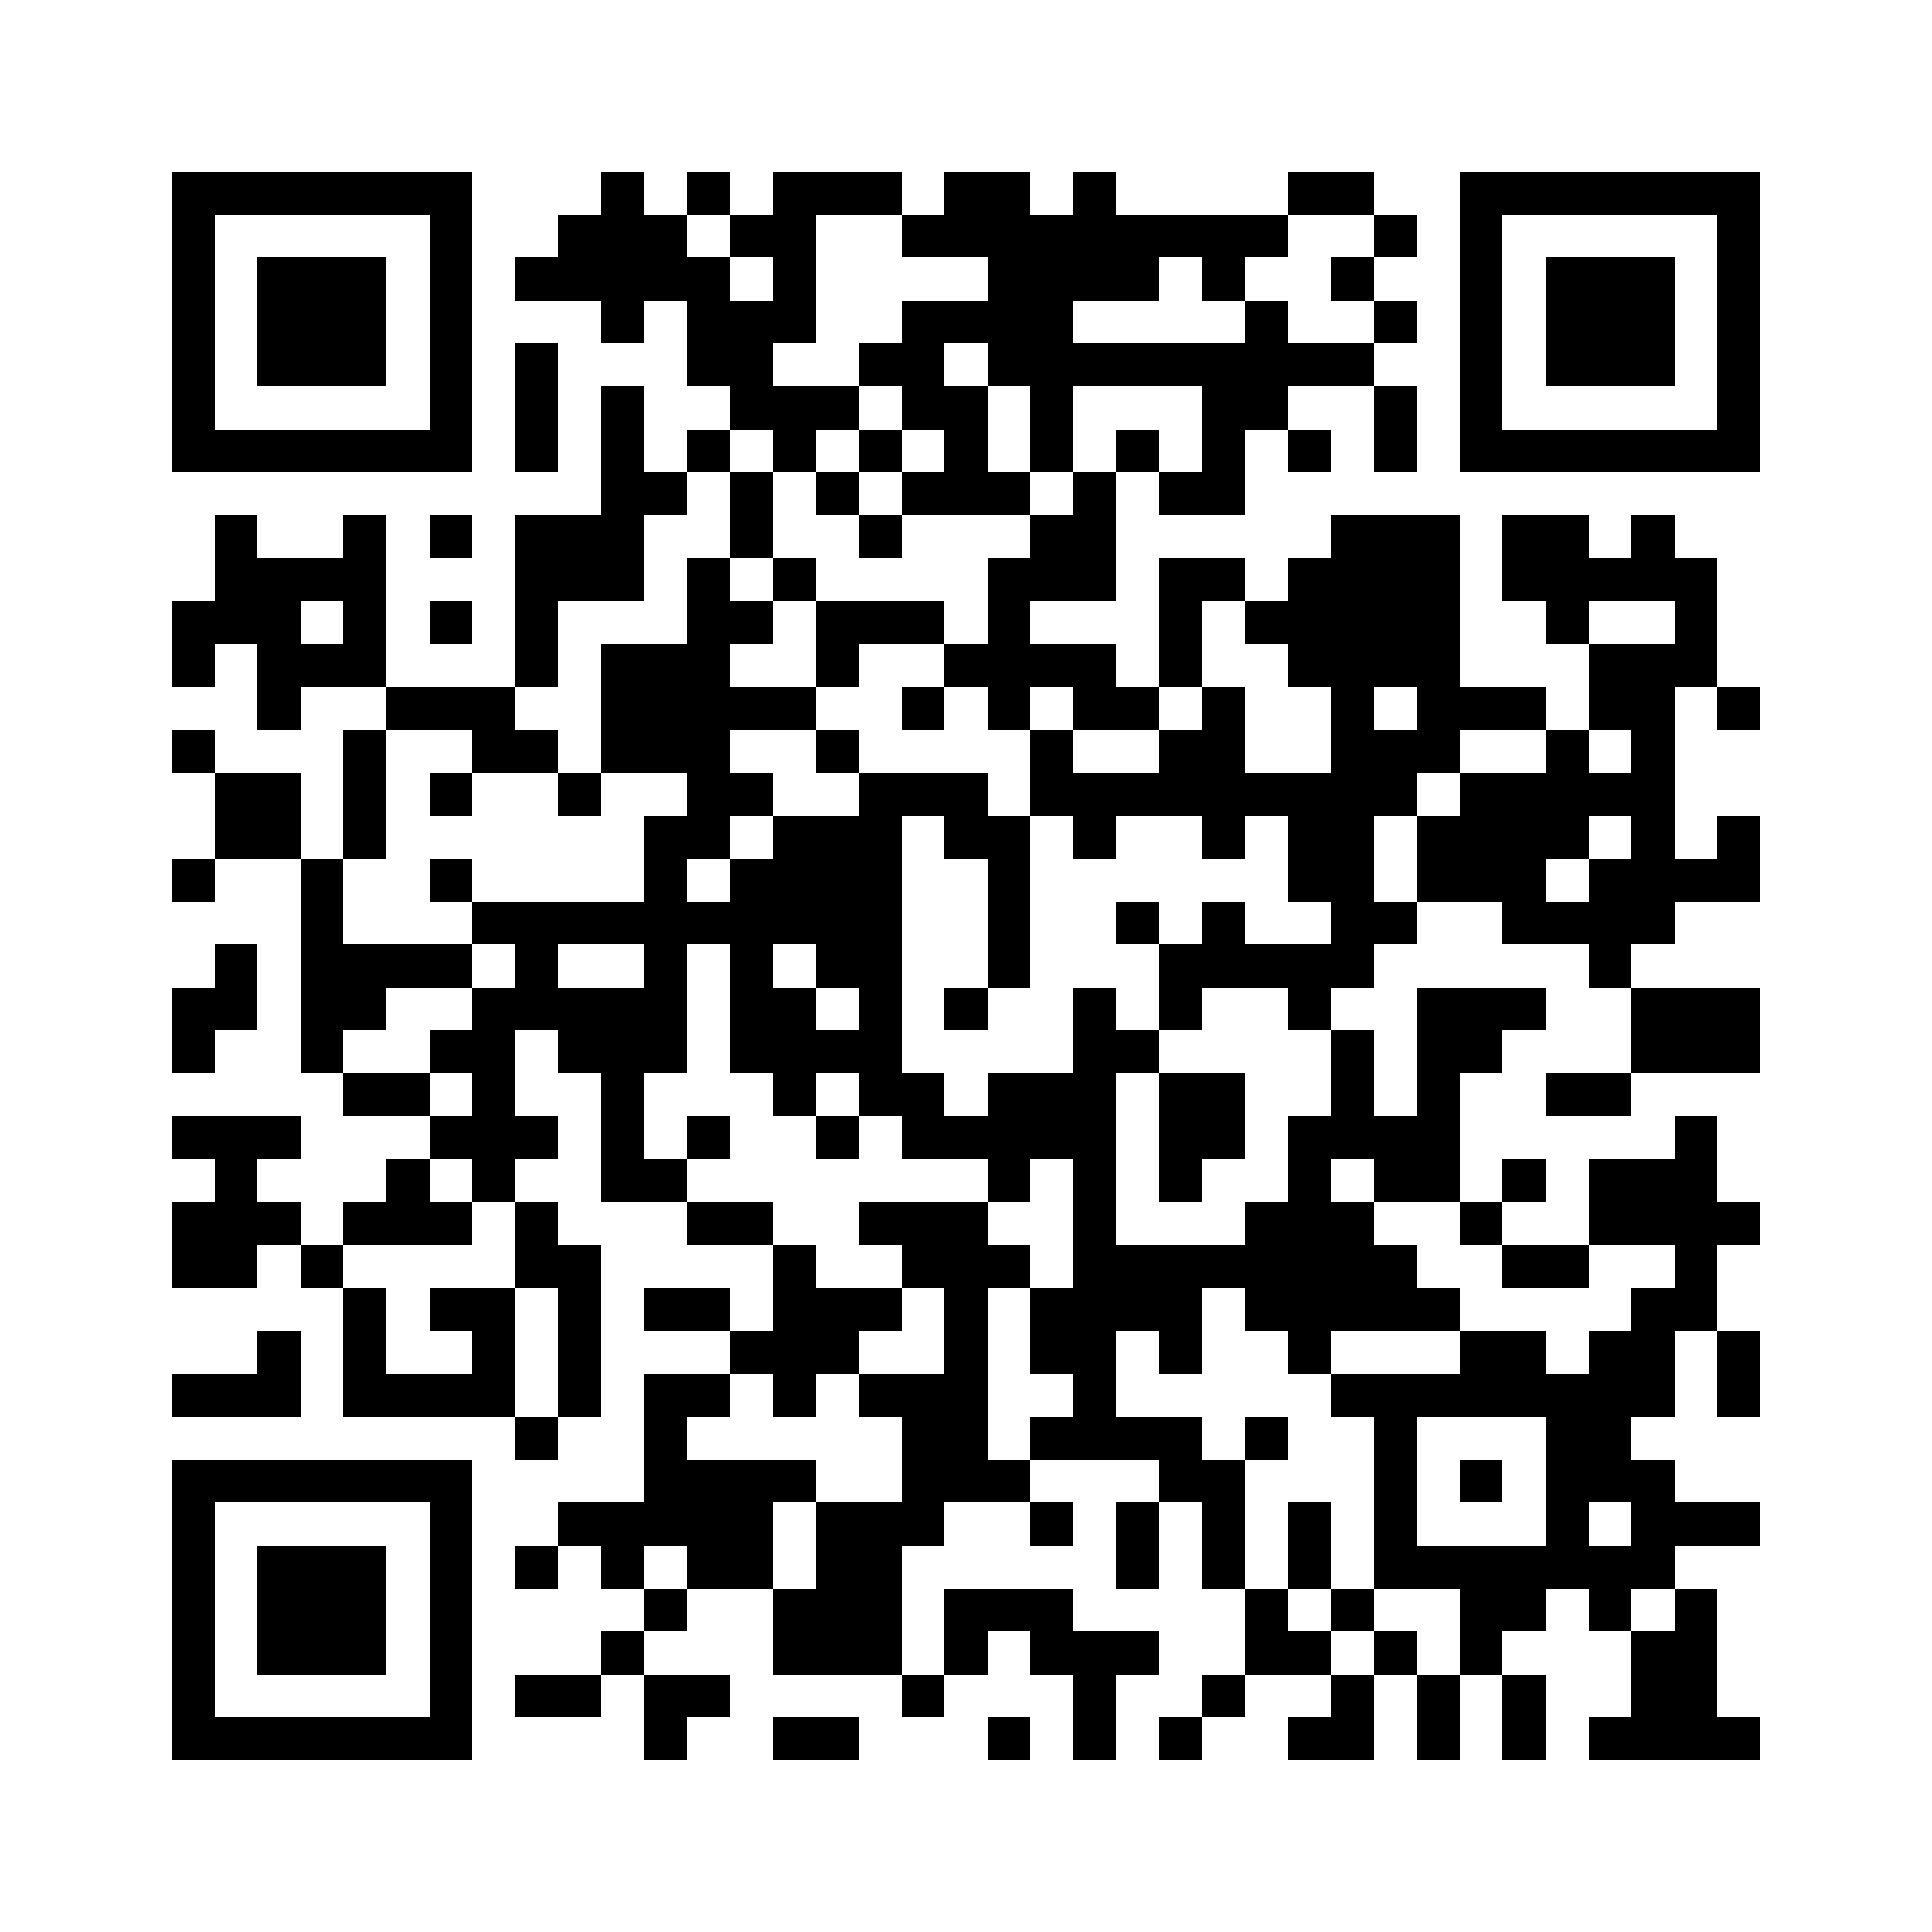 <svg xmlns="http://www.w3.org/2000/svg" viewBox="0 0 45 45" shape-rendering="crispEdges" width="900" height="900">
<rect x="0" y="0" width="45" height="45" fill="#FFF"/>
<path fill="#000" d="M4 4h7v1h-7zM14 4h1v1h-1zM16 4h1v1h-1zM18 4h3v1h-3zM22 4h2v1h-2zM25 4h1v1h-1zM30 4h2v1h-2zM34 4h7v1h-7zM4 5h1v1h-1zM10 5h1v1h-1zM13 5h3v1h-3zM17 5h2v1h-2zM21 5h9v1h-9zM32 5h1v1h-1zM34 5h1v1h-1zM40 5h1v1h-1zM4 6h1v1h-1zM6 6h3v1h-3zM10 6h1v1h-1zM12 6h5v1h-5zM18 6h1v1h-1zM23 6h4v1h-4zM28 6h1v1h-1zM31 6h1v1h-1zM34 6h1v1h-1zM36 6h3v1h-3zM40 6h1v1h-1zM4 7h1v1h-1zM6 7h3v1h-3zM10 7h1v1h-1zM14 7h1v1h-1zM16 7h3v1h-3zM21 7h4v1h-4zM29 7h1v1h-1zM32 7h1v1h-1zM34 7h1v1h-1zM36 7h3v1h-3zM40 7h1v1h-1zM4 8h1v1h-1zM6 8h3v1h-3zM10 8h1v1h-1zM12 8h1v1h-1zM16 8h2v1h-2zM20 8h2v1h-2zM23 8h9v1h-9zM34 8h1v1h-1zM36 8h3v1h-3zM40 8h1v1h-1zM4 9h1v1h-1zM10 9h1v1h-1zM12 9h1v1h-1zM14 9h1v1h-1zM17 9h3v1h-3zM21 9h2v1h-2zM24 9h1v1h-1zM28 9h2v1h-2zM32 9h1v1h-1zM34 9h1v1h-1zM40 9h1v1h-1zM4 10h7v1h-7zM12 10h1v1h-1zM14 10h1v1h-1zM16 10h1v1h-1zM18 10h1v1h-1zM20 10h1v1h-1zM22 10h1v1h-1zM24 10h1v1h-1zM26 10h1v1h-1zM28 10h1v1h-1zM30 10h1v1h-1zM32 10h1v1h-1zM34 10h7v1h-7zM14 11h2v1h-2zM17 11h1v1h-1zM19 11h1v1h-1zM21 11h3v1h-3zM25 11h1v1h-1zM27 11h2v1h-2zM5 12h1v1h-1zM8 12h1v1h-1zM10 12h1v1h-1zM12 12h3v1h-3zM17 12h1v1h-1zM20 12h1v1h-1zM24 12h2v1h-2zM31 12h3v1h-3zM35 12h2v1h-2zM38 12h1v1h-1zM5 13h4v1h-4zM12 13h3v1h-3zM16 13h1v1h-1zM18 13h1v1h-1zM23 13h3v1h-3zM27 13h2v1h-2zM30 13h4v1h-4zM35 13h5v1h-5zM4 14h3v1h-3zM8 14h1v1h-1zM10 14h1v1h-1zM12 14h1v1h-1zM16 14h2v1h-2zM19 14h3v1h-3zM23 14h1v1h-1zM27 14h1v1h-1zM29 14h5v1h-5zM36 14h1v1h-1zM39 14h1v1h-1zM4 15h1v1h-1zM6 15h3v1h-3zM12 15h1v1h-1zM14 15h3v1h-3zM19 15h1v1h-1zM22 15h4v1h-4zM27 15h1v1h-1zM30 15h4v1h-4zM37 15h3v1h-3zM6 16h1v1h-1zM9 16h3v1h-3zM14 16h5v1h-5zM21 16h1v1h-1zM23 16h1v1h-1zM25 16h2v1h-2zM28 16h1v1h-1zM31 16h1v1h-1zM33 16h3v1h-3zM37 16h2v1h-2zM40 16h1v1h-1zM4 17h1v1h-1zM8 17h1v1h-1zM11 17h2v1h-2zM14 17h3v1h-3zM19 17h1v1h-1zM24 17h1v1h-1zM27 17h2v1h-2zM31 17h3v1h-3zM36 17h1v1h-1zM38 17h1v1h-1zM5 18h2v1h-2zM8 18h1v1h-1zM10 18h1v1h-1zM13 18h1v1h-1zM16 18h2v1h-2zM20 18h3v1h-3zM24 18h9v1h-9zM34 18h5v1h-5zM5 19h2v1h-2zM8 19h1v1h-1zM15 19h2v1h-2zM18 19h3v1h-3zM22 19h2v1h-2zM25 19h1v1h-1zM28 19h1v1h-1zM30 19h2v1h-2zM33 19h4v1h-4zM38 19h1v1h-1zM40 19h1v1h-1zM4 20h1v1h-1zM7 20h1v1h-1zM10 20h1v1h-1zM15 20h1v1h-1zM17 20h4v1h-4zM23 20h1v1h-1zM30 20h2v1h-2zM33 20h3v1h-3zM37 20h4v1h-4zM7 21h1v1h-1zM11 21h10v1h-10zM23 21h1v1h-1zM26 21h1v1h-1zM28 21h1v1h-1zM31 21h2v1h-2zM35 21h4v1h-4zM5 22h1v1h-1zM7 22h4v1h-4zM12 22h1v1h-1zM15 22h1v1h-1zM17 22h1v1h-1zM19 22h2v1h-2zM23 22h1v1h-1zM27 22h5v1h-5zM37 22h1v1h-1zM4 23h2v1h-2zM7 23h2v1h-2zM11 23h5v1h-5zM17 23h2v1h-2zM20 23h1v1h-1zM22 23h1v1h-1zM25 23h1v1h-1zM27 23h1v1h-1zM30 23h1v1h-1zM33 23h3v1h-3zM38 23h3v1h-3zM4 24h1v1h-1zM7 24h1v1h-1zM10 24h2v1h-2zM13 24h3v1h-3zM17 24h4v1h-4zM25 24h2v1h-2zM31 24h1v1h-1zM33 24h2v1h-2zM38 24h3v1h-3zM8 25h2v1h-2zM11 25h1v1h-1zM14 25h1v1h-1zM18 25h1v1h-1zM20 25h2v1h-2zM23 25h3v1h-3zM27 25h2v1h-2zM31 25h1v1h-1zM33 25h1v1h-1zM36 25h2v1h-2zM4 26h3v1h-3zM10 26h3v1h-3zM14 26h1v1h-1zM16 26h1v1h-1zM19 26h1v1h-1zM21 26h5v1h-5zM27 26h2v1h-2zM30 26h4v1h-4zM39 26h1v1h-1zM5 27h1v1h-1zM9 27h1v1h-1zM11 27h1v1h-1zM14 27h2v1h-2zM23 27h1v1h-1zM25 27h1v1h-1zM27 27h1v1h-1zM30 27h1v1h-1zM32 27h2v1h-2zM35 27h1v1h-1zM37 27h3v1h-3zM4 28h3v1h-3zM8 28h3v1h-3zM12 28h1v1h-1zM16 28h2v1h-2zM20 28h3v1h-3zM25 28h1v1h-1zM29 28h3v1h-3zM34 28h1v1h-1zM37 28h4v1h-4zM4 29h2v1h-2zM7 29h1v1h-1zM12 29h2v1h-2zM18 29h1v1h-1zM21 29h3v1h-3zM25 29h8v1h-8zM35 29h2v1h-2zM39 29h1v1h-1zM8 30h1v1h-1zM10 30h2v1h-2zM13 30h1v1h-1zM15 30h2v1h-2zM18 30h3v1h-3zM22 30h1v1h-1zM24 30h4v1h-4zM29 30h5v1h-5zM38 30h2v1h-2zM6 31h1v1h-1zM8 31h1v1h-1zM11 31h1v1h-1zM13 31h1v1h-1zM17 31h3v1h-3zM22 31h1v1h-1zM24 31h2v1h-2zM27 31h1v1h-1zM30 31h1v1h-1zM34 31h2v1h-2zM37 31h2v1h-2zM40 31h1v1h-1zM4 32h3v1h-3zM8 32h4v1h-4zM13 32h1v1h-1zM15 32h2v1h-2zM18 32h1v1h-1zM20 32h3v1h-3zM25 32h1v1h-1zM31 32h8v1h-8zM40 32h1v1h-1zM12 33h1v1h-1zM15 33h1v1h-1zM21 33h2v1h-2zM24 33h4v1h-4zM29 33h1v1h-1zM32 33h1v1h-1zM36 33h2v1h-2zM4 34h7v1h-7zM15 34h4v1h-4zM21 34h3v1h-3zM27 34h2v1h-2zM32 34h1v1h-1zM34 34h1v1h-1zM36 34h3v1h-3zM4 35h1v1h-1zM10 35h1v1h-1zM13 35h5v1h-5zM19 35h3v1h-3zM24 35h1v1h-1zM26 35h1v1h-1zM28 35h1v1h-1zM30 35h1v1h-1zM32 35h1v1h-1zM36 35h1v1h-1zM38 35h3v1h-3zM4 36h1v1h-1zM6 36h3v1h-3zM10 36h1v1h-1zM12 36h1v1h-1zM14 36h1v1h-1zM16 36h2v1h-2zM19 36h2v1h-2zM26 36h1v1h-1zM28 36h1v1h-1zM30 36h1v1h-1zM32 36h7v1h-7zM4 37h1v1h-1zM6 37h3v1h-3zM10 37h1v1h-1zM15 37h1v1h-1zM18 37h3v1h-3zM22 37h3v1h-3zM29 37h1v1h-1zM31 37h1v1h-1zM34 37h2v1h-2zM37 37h1v1h-1zM39 37h1v1h-1zM4 38h1v1h-1zM6 38h3v1h-3zM10 38h1v1h-1zM14 38h1v1h-1zM18 38h3v1h-3zM22 38h1v1h-1zM24 38h3v1h-3zM29 38h2v1h-2zM32 38h1v1h-1zM34 38h1v1h-1zM38 38h2v1h-2zM4 39h1v1h-1zM10 39h1v1h-1zM12 39h2v1h-2zM15 39h2v1h-2zM21 39h1v1h-1zM25 39h1v1h-1zM28 39h1v1h-1zM31 39h1v1h-1zM33 39h1v1h-1zM35 39h1v1h-1zM38 39h2v1h-2zM4 40h7v1h-7zM15 40h1v1h-1zM18 40h2v1h-2zM23 40h1v1h-1zM25 40h1v1h-1zM27 40h1v1h-1zM30 40h2v1h-2zM33 40h1v1h-1zM35 40h1v1h-1zM37 40h4v1h-4z"/>
</svg>